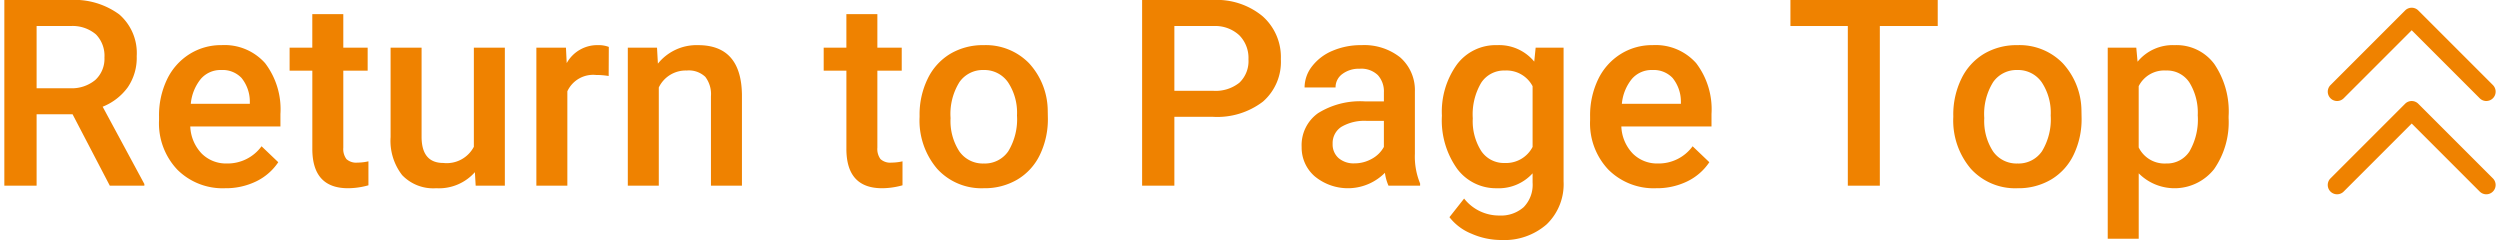 <svg xmlns="http://www.w3.org/2000/svg" viewBox="0 0 186.849 18" width="125" height="12"><defs><style>.cls-1{fill:#ef8200;}</style></defs><title>アセット 4</title><g id="レイヤー_2" data-name="レイヤー 2"><g id="レイヤー_1-2" data-name="レイヤー 1"><path class="cls-1" d="M5.117,8.57H2.42v5.356H0V0H4.897A5.701,5.701,0,0,1,8.617,1.081,3.829,3.829,0,0,1,9.928,4.211a3.911,3.911,0,0,1-.675,2.341,4.287,4.287,0,0,1-1.879,1.451l3.128,5.799v.124H7.91ZM2.42,6.618H4.906a2.767,2.767,0,0,0,1.913-.618A2.151,2.151,0,0,0,7.508,4.314a2.29,2.29,0,0,0-.635-1.731,2.701,2.701,0,0,0-1.899-.631H2.42Z"/><path class="cls-1" d="M16.556,14.117a4.806,4.806,0,0,1-3.581-1.392,5.046,5.046,0,0,1-1.373-3.705V8.732a6.225,6.225,0,0,1,.597-2.77,4.553,4.553,0,0,1,1.679-1.898,4.428,4.428,0,0,1,2.41-.679,4.065,4.065,0,0,1,3.267,1.349A5.705,5.705,0,0,1,20.707,8.55v.937h-6.762a3.108,3.108,0,0,0,.855,2.028,2.574,2.574,0,0,0,1.89.746,3.148,3.148,0,0,0,2.601-1.291l1.253,1.196a4.18,4.18,0,0,1-1.659,1.439A5.195,5.195,0,0,1,16.556,14.117Zm-.277-8.866a1.952,1.952,0,0,0-1.544.669,3.45,3.45,0,0,0-.751,1.865h4.428V7.613a2.823,2.823,0,0,0-.622-1.765A1.946,1.946,0,0,0,16.278,5.251Z"/><path class="cls-1" d="M25.422,1.062V3.577h1.827V5.299H25.422v5.777a1.273,1.273,0,0,0,.234.855,1.086,1.086,0,0,0,.838.264,3.635,3.635,0,0,0,.813-.096v1.798a5.742,5.742,0,0,1-1.53.22q-2.679,0-2.678-2.955V5.299H21.395V3.577h1.702V1.062Z"/><path class="cls-1" d="M35.292,12.912a3.604,3.604,0,0,1-2.908,1.205,3.219,3.219,0,0,1-2.55-.985,4.194,4.194,0,0,1-.865-2.85V3.577h2.324v6.676q0,1.97,1.635,1.97a2.298,2.298,0,0,0,2.286-1.215V3.577h2.324V13.926H35.35Z"/><path class="cls-1" d="M45.325,5.7a5.654,5.654,0,0,0-.947-.077,2.131,2.131,0,0,0-2.152,1.224v7.078H39.902V3.577h2.219l.057,1.157a2.619,2.619,0,0,1,2.334-1.349,2.158,2.158,0,0,1,.823.134Z"/><path class="cls-1" d="M48.95,3.577l.067,1.196a3.72,3.72,0,0,1,3.013-1.387q3.232,0,3.29,3.701v6.838H52.996V7.221a2.137,2.137,0,0,0-.425-1.459,1.793,1.793,0,0,0-1.392-.473A2.239,2.239,0,0,0,49.084,6.561v7.365H46.76V3.577Z"/><path class="cls-1" d="M65.477,1.062V3.577h1.827V5.299H65.477v5.777a1.273,1.273,0,0,0,.234.855,1.086,1.086,0,0,0,.838.264,3.635,3.635,0,0,0,.813-.096v1.798a5.742,5.742,0,0,1-1.53.22q-2.679,0-2.678-2.955V5.299H61.451V3.577H63.153V1.062Z"/><path class="cls-1" d="M68.643,8.656a6.105,6.105,0,0,1,.603-2.741,4.403,4.403,0,0,1,1.693-1.875,4.777,4.777,0,0,1,2.506-.654A4.524,4.524,0,0,1,76.845,4.734a5.306,5.306,0,0,1,1.41,3.577l.01.545a6.141,6.141,0,0,1-.589,2.735,4.334,4.334,0,0,1-1.683,1.865,4.801,4.801,0,0,1-2.529.66,4.485,4.485,0,0,1-3.505-1.459,5.582,5.582,0,0,1-1.316-3.887Zm2.324.201a4.169,4.169,0,0,0,.66,2.5,2.146,2.146,0,0,0,1.836.905,2.124,2.124,0,0,0,1.832-.918,4.614,4.614,0,0,0,.654-2.688,4.124,4.124,0,0,0-.674-2.487,2.155,2.155,0,0,0-1.832-.918,2.134,2.134,0,0,0-1.808.903A4.516,4.516,0,0,0,70.967,8.857Z"/><path class="cls-1" d="M87.752,8.761v5.165H85.333V0h5.327a5.384,5.384,0,0,1,3.707,1.216,4.09,4.09,0,0,1,1.372,3.216,3.953,3.953,0,0,1-1.344,3.189,5.643,5.643,0,0,1-3.763,1.14Zm0-1.951h2.908a2.859,2.859,0,0,0,1.97-.608,2.231,2.231,0,0,0,.679-1.754,2.409,2.409,0,0,0-.689-1.804,2.652,2.652,0,0,0-1.894-.693h-2.974Z"/><path class="cls-1" d="M103.811,13.926a3.585,3.585,0,0,1-.268-.966,3.91,3.91,0,0,1-5.26.268,2.845,2.845,0,0,1-.985-2.2,2.939,2.939,0,0,1,1.23-2.54,5.959,5.959,0,0,1,3.514-.884h1.425V6.925a1.817,1.817,0,0,0-.45-1.287,1.784,1.784,0,0,0-1.368-.482,2.052,2.052,0,0,0-1.301.396,1.231,1.231,0,0,0-.507,1.01H97.518A2.583,2.583,0,0,1,98.082,4.968a3.758,3.758,0,0,1,1.536-1.161,5.372,5.372,0,0,1,2.166-.421,4.345,4.345,0,0,1,2.898.913,3.259,3.259,0,0,1,1.109,2.569v4.667a5.298,5.298,0,0,0,.392,2.228v.163Zm-2.554-1.674a2.645,2.645,0,0,0,1.295-.335,2.238,2.238,0,0,0,.914-.899V9.067H102.214a3.418,3.418,0,0,0-1.942.45,1.456,1.456,0,0,0-.65,1.272,1.361,1.361,0,0,0,.444,1.066A1.724,1.724,0,0,0,101.257,12.252Z"/><path class="cls-1" d="M107.818,8.675a6.048,6.048,0,0,1,1.134-3.85,3.635,3.635,0,0,1,3.007-1.439,3.409,3.409,0,0,1,2.783,1.234L114.848,3.577h2.095V13.61a4.167,4.167,0,0,1-1.268,3.214A4.824,4.824,0,0,1,112.256,18a5.518,5.518,0,0,1-2.224-.474,3.954,3.954,0,0,1-1.649-1.238l1.1-1.396a3.326,3.326,0,0,0,2.64,1.272,2.566,2.566,0,0,0,1.827-.627,2.398,2.398,0,0,0,.669-1.84v-.698a3.421,3.421,0,0,1-2.678,1.119,3.629,3.629,0,0,1-2.969-1.444A6.244,6.244,0,0,1,107.818,8.675Zm2.315.201a4.158,4.158,0,0,0,.637,2.453,2.041,2.041,0,0,0,1.764.895,2.236,2.236,0,0,0,2.085-1.205V6.465a2.205,2.205,0,0,0-2.066-1.176,2.049,2.049,0,0,0-1.783.909A4.655,4.655,0,0,0,110.133,8.876Z"/><path class="cls-1" d="M123.886,14.117a4.806,4.806,0,0,1-3.581-1.392A5.046,5.046,0,0,1,118.932,9.019V8.732a6.225,6.225,0,0,1,.597-2.77,4.553,4.553,0,0,1,1.679-1.898,4.428,4.428,0,0,1,2.41-.679,4.065,4.065,0,0,1,3.267,1.349,5.705,5.705,0,0,1,1.152,3.816v.937h-6.762a3.108,3.108,0,0,0,.855,2.028,2.574,2.574,0,0,0,1.89.746,3.148,3.148,0,0,0,2.601-1.291l1.253,1.196a4.18,4.18,0,0,1-1.659,1.439A5.195,5.195,0,0,1,123.886,14.117Zm-.277-8.866a1.952,1.952,0,0,0-1.544.669,3.45,3.45,0,0,0-.751,1.865h4.428V7.613a2.823,2.823,0,0,0-.622-1.765A1.946,1.946,0,0,0,123.609,5.251Z"/><path class="cls-1" d="M145.004,1.951h-4.342v11.975h-2.401V1.951h-4.304V0h11.047Z"/><path class="cls-1" d="M146.171,8.656a6.105,6.105,0,0,1,.603-2.741,4.403,4.403,0,0,1,1.693-1.875,4.777,4.777,0,0,1,2.506-.654,4.524,4.524,0,0,1,3.401,1.349,5.306,5.306,0,0,1,1.41,3.577l.01.545a6.141,6.141,0,0,1-.589,2.735,4.334,4.334,0,0,1-1.683,1.865,4.801,4.801,0,0,1-2.529.66,4.485,4.485,0,0,1-3.505-1.459,5.582,5.582,0,0,1-1.316-3.887Zm2.324.201a4.169,4.169,0,0,0,.66,2.5,2.146,2.146,0,0,0,1.836.905,2.124,2.124,0,0,0,1.832-.918,4.614,4.614,0,0,0,.654-2.688,4.124,4.124,0,0,0-.674-2.487,2.155,2.155,0,0,0-1.832-.918,2.134,2.134,0,0,0-1.808.903A4.516,4.516,0,0,0,148.495,8.857Z"/><path class="cls-1" d="M166.82,8.857a6.159,6.159,0,0,1-1.09,3.83,3.787,3.787,0,0,1-5.652.312v4.906h-2.324V3.577h2.142l.096,1.052a3.411,3.411,0,0,1,2.783-1.243,3.525,3.525,0,0,1,2.969,1.41,6.32,6.32,0,0,1,1.077,3.917Zm-2.315-.201a4.304,4.304,0,0,0-.618-2.458,2.001,2.001,0,0,0-1.764-.909,2.139,2.139,0,0,0-2.047,1.176v4.591a2.158,2.158,0,0,0,2.066,1.205,2.004,2.004,0,0,0,1.737-.895A4.757,4.757,0,0,0,164.506,8.656Z"/><path class="cls-1" d="M186.149,7.576a.697.697,0,0,1-.495-.205l-5.102-5.102L175.451,7.371a.699.699,0,1,1-.989-.989L180.058.785a.699.699,0,0,1,.989,0l5.596,5.596a.7.7,0,0,1-.495,1.194Z"/><path class="cls-1" d="M186.149,14.572a.697.697,0,0,1-.495-.205l-5.102-5.102-5.102,5.102a.699.699,0,1,1-.989-.989l5.596-5.596a.699.699,0,0,1,.989,0l5.596,5.596a.7.7,0,0,1-.495,1.194Z"/></g></g></svg>